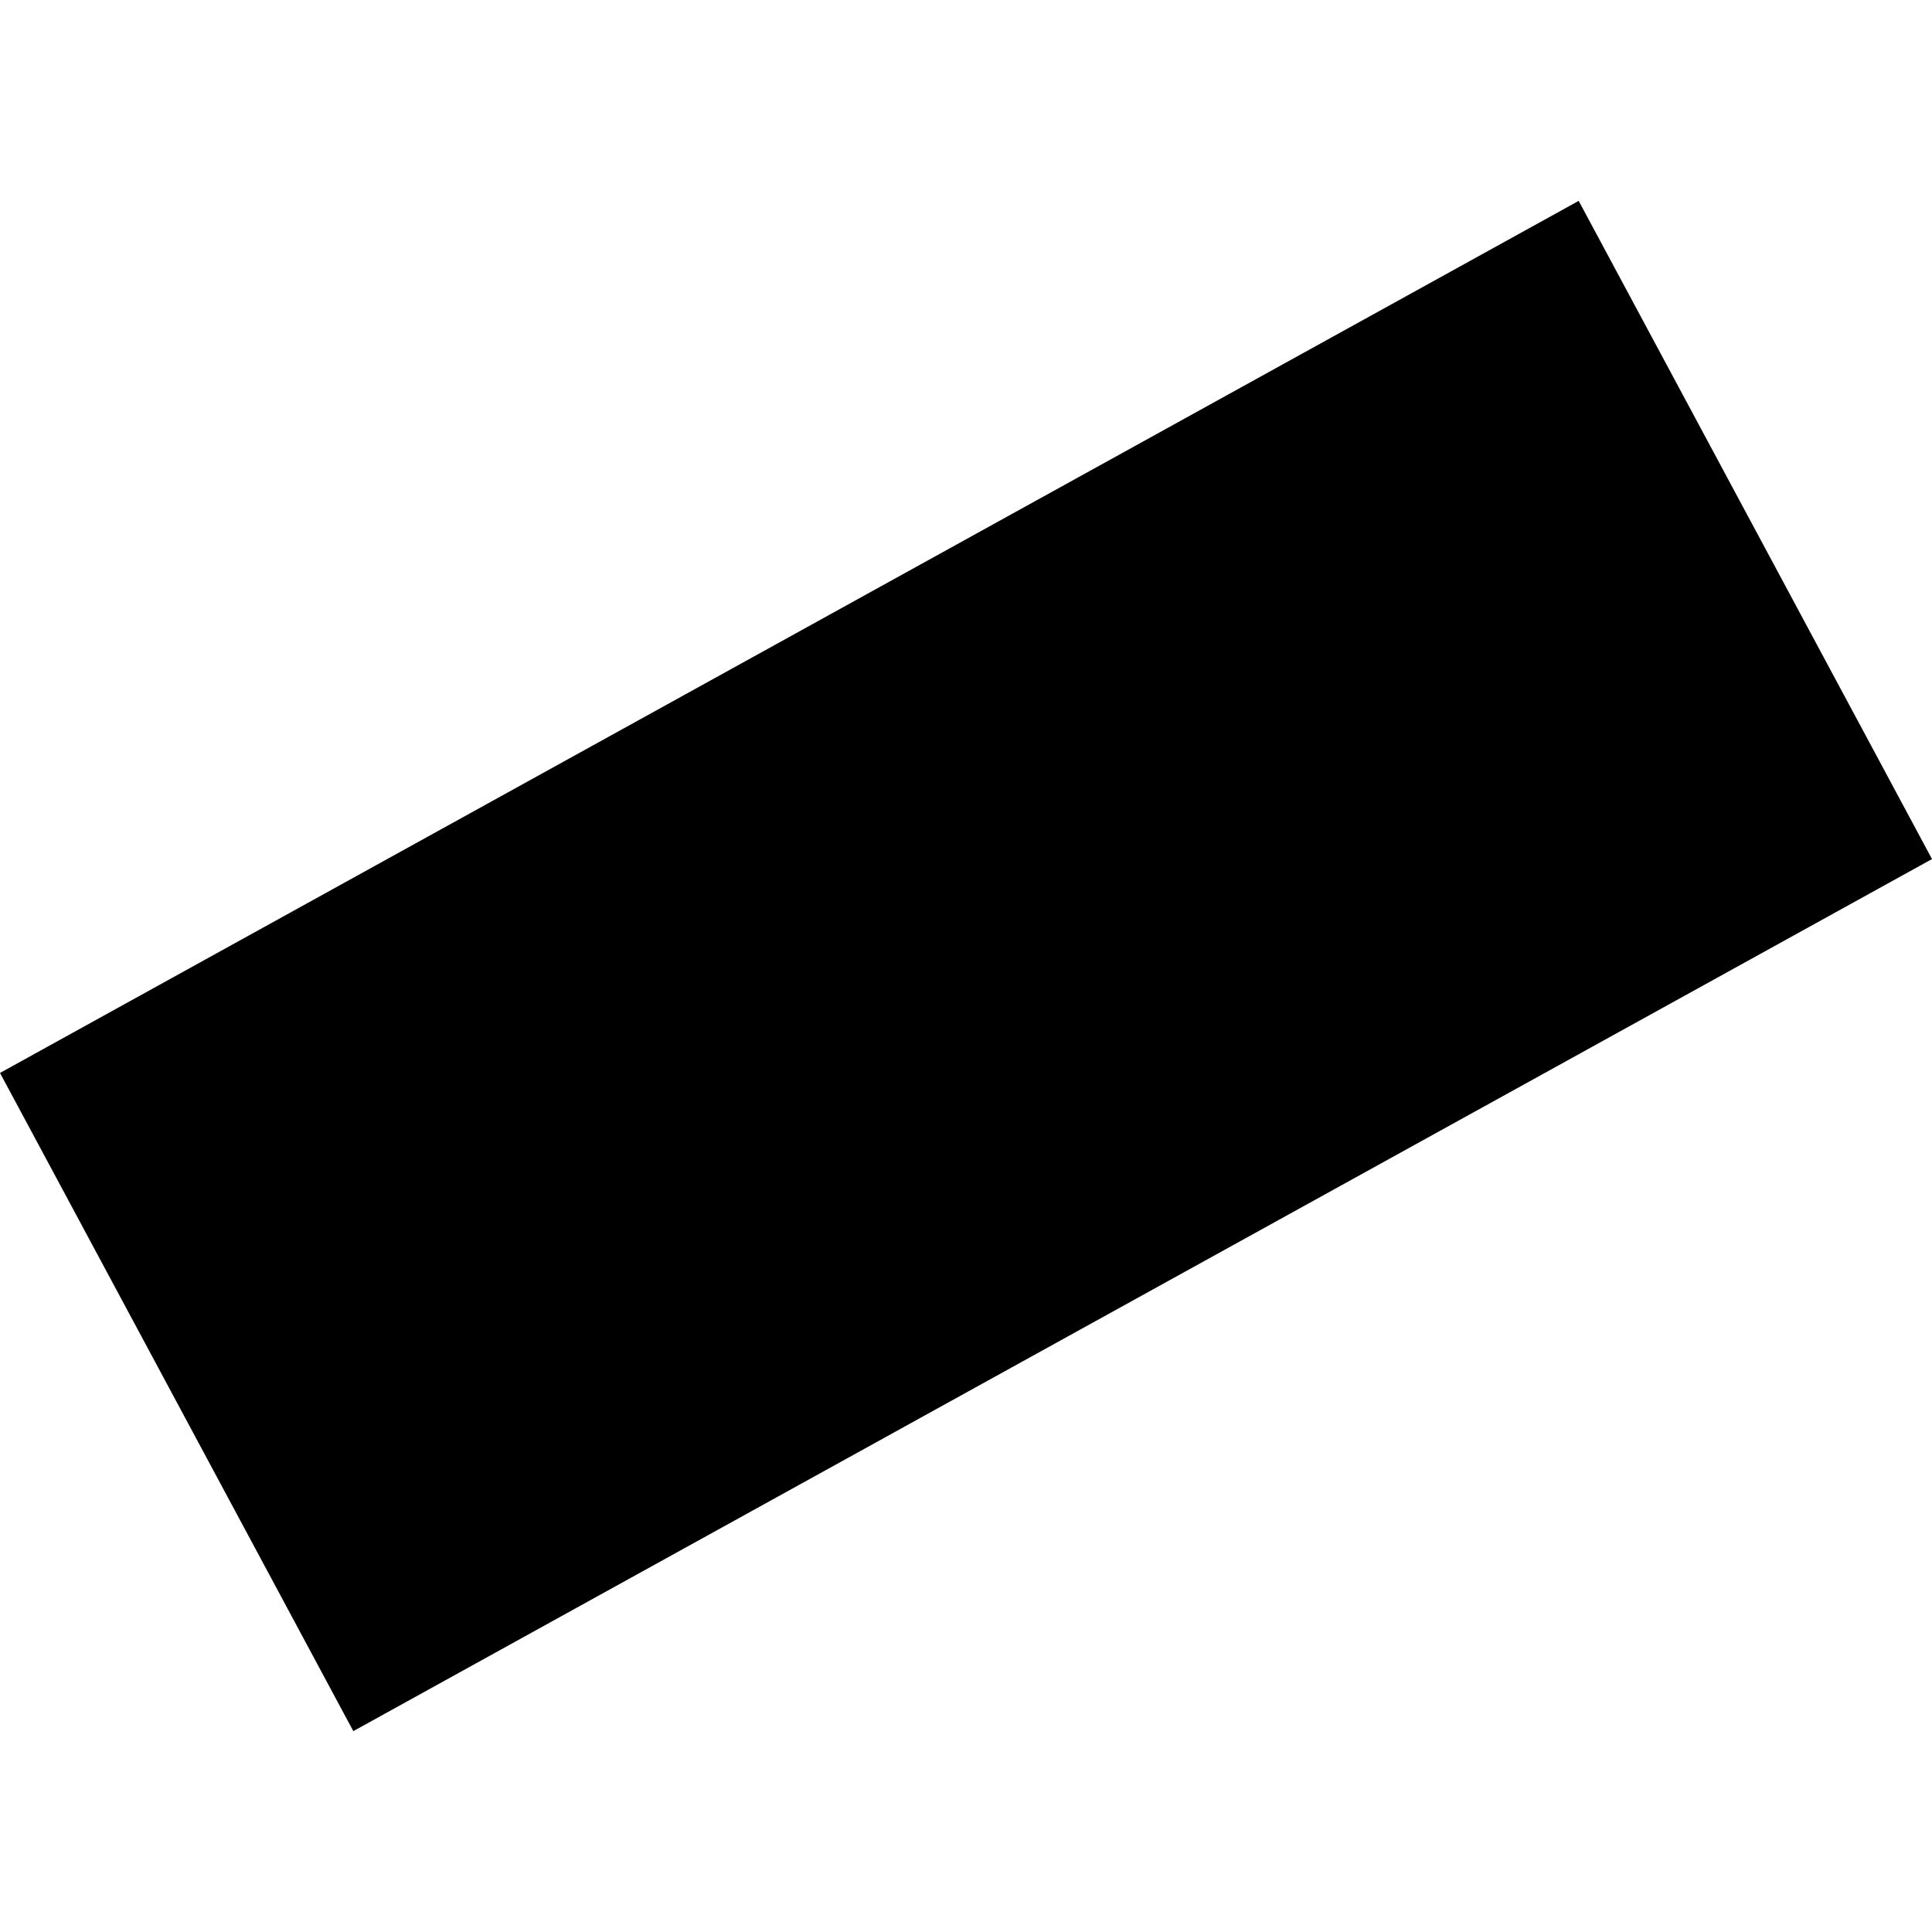 <?xml version="1.0" encoding="utf-8" standalone="no"?>
<!DOCTYPE svg PUBLIC "-//W3C//DTD SVG 1.1//EN"
  "http://www.w3.org/Graphics/SVG/1.1/DTD/svg11.dtd">
<!-- Created with matplotlib (https://matplotlib.org/) -->
<svg height="288pt" version="1.1" viewBox="0 0 288 288" width="288pt" xmlns="http://www.w3.org/2000/svg" xmlns:xlink="http://www.w3.org/1999/xlink">
 <defs>
  <style type="text/css">
*{stroke-linecap:butt;stroke-linejoin:round;}
  </style>
 </defs>
 <g id="figure_1">
  <g id="patch_1">
   <path d="M 0 288 
L 288 288 
L 288 0 
L 0 0 
z
" style="fill:none;opacity:0;"/>
  </g>
  <g id="axes_1">
   <g id="PatchCollection_1">
    <path clip-path="url(#pc2e20f51e4)" d="M 0 159.942 
L 52.668 258.056 
L 288 128.059 
L 235.332 29.944 
L 0 159.942 
"/>
   </g>
  </g>
 </g>
 <defs>
  <clipPath id="pc2e20f51e4">
   <rect height="228.113" width="288" x="0" y="29.944"/>
  </clipPath>
 </defs>
</svg>
